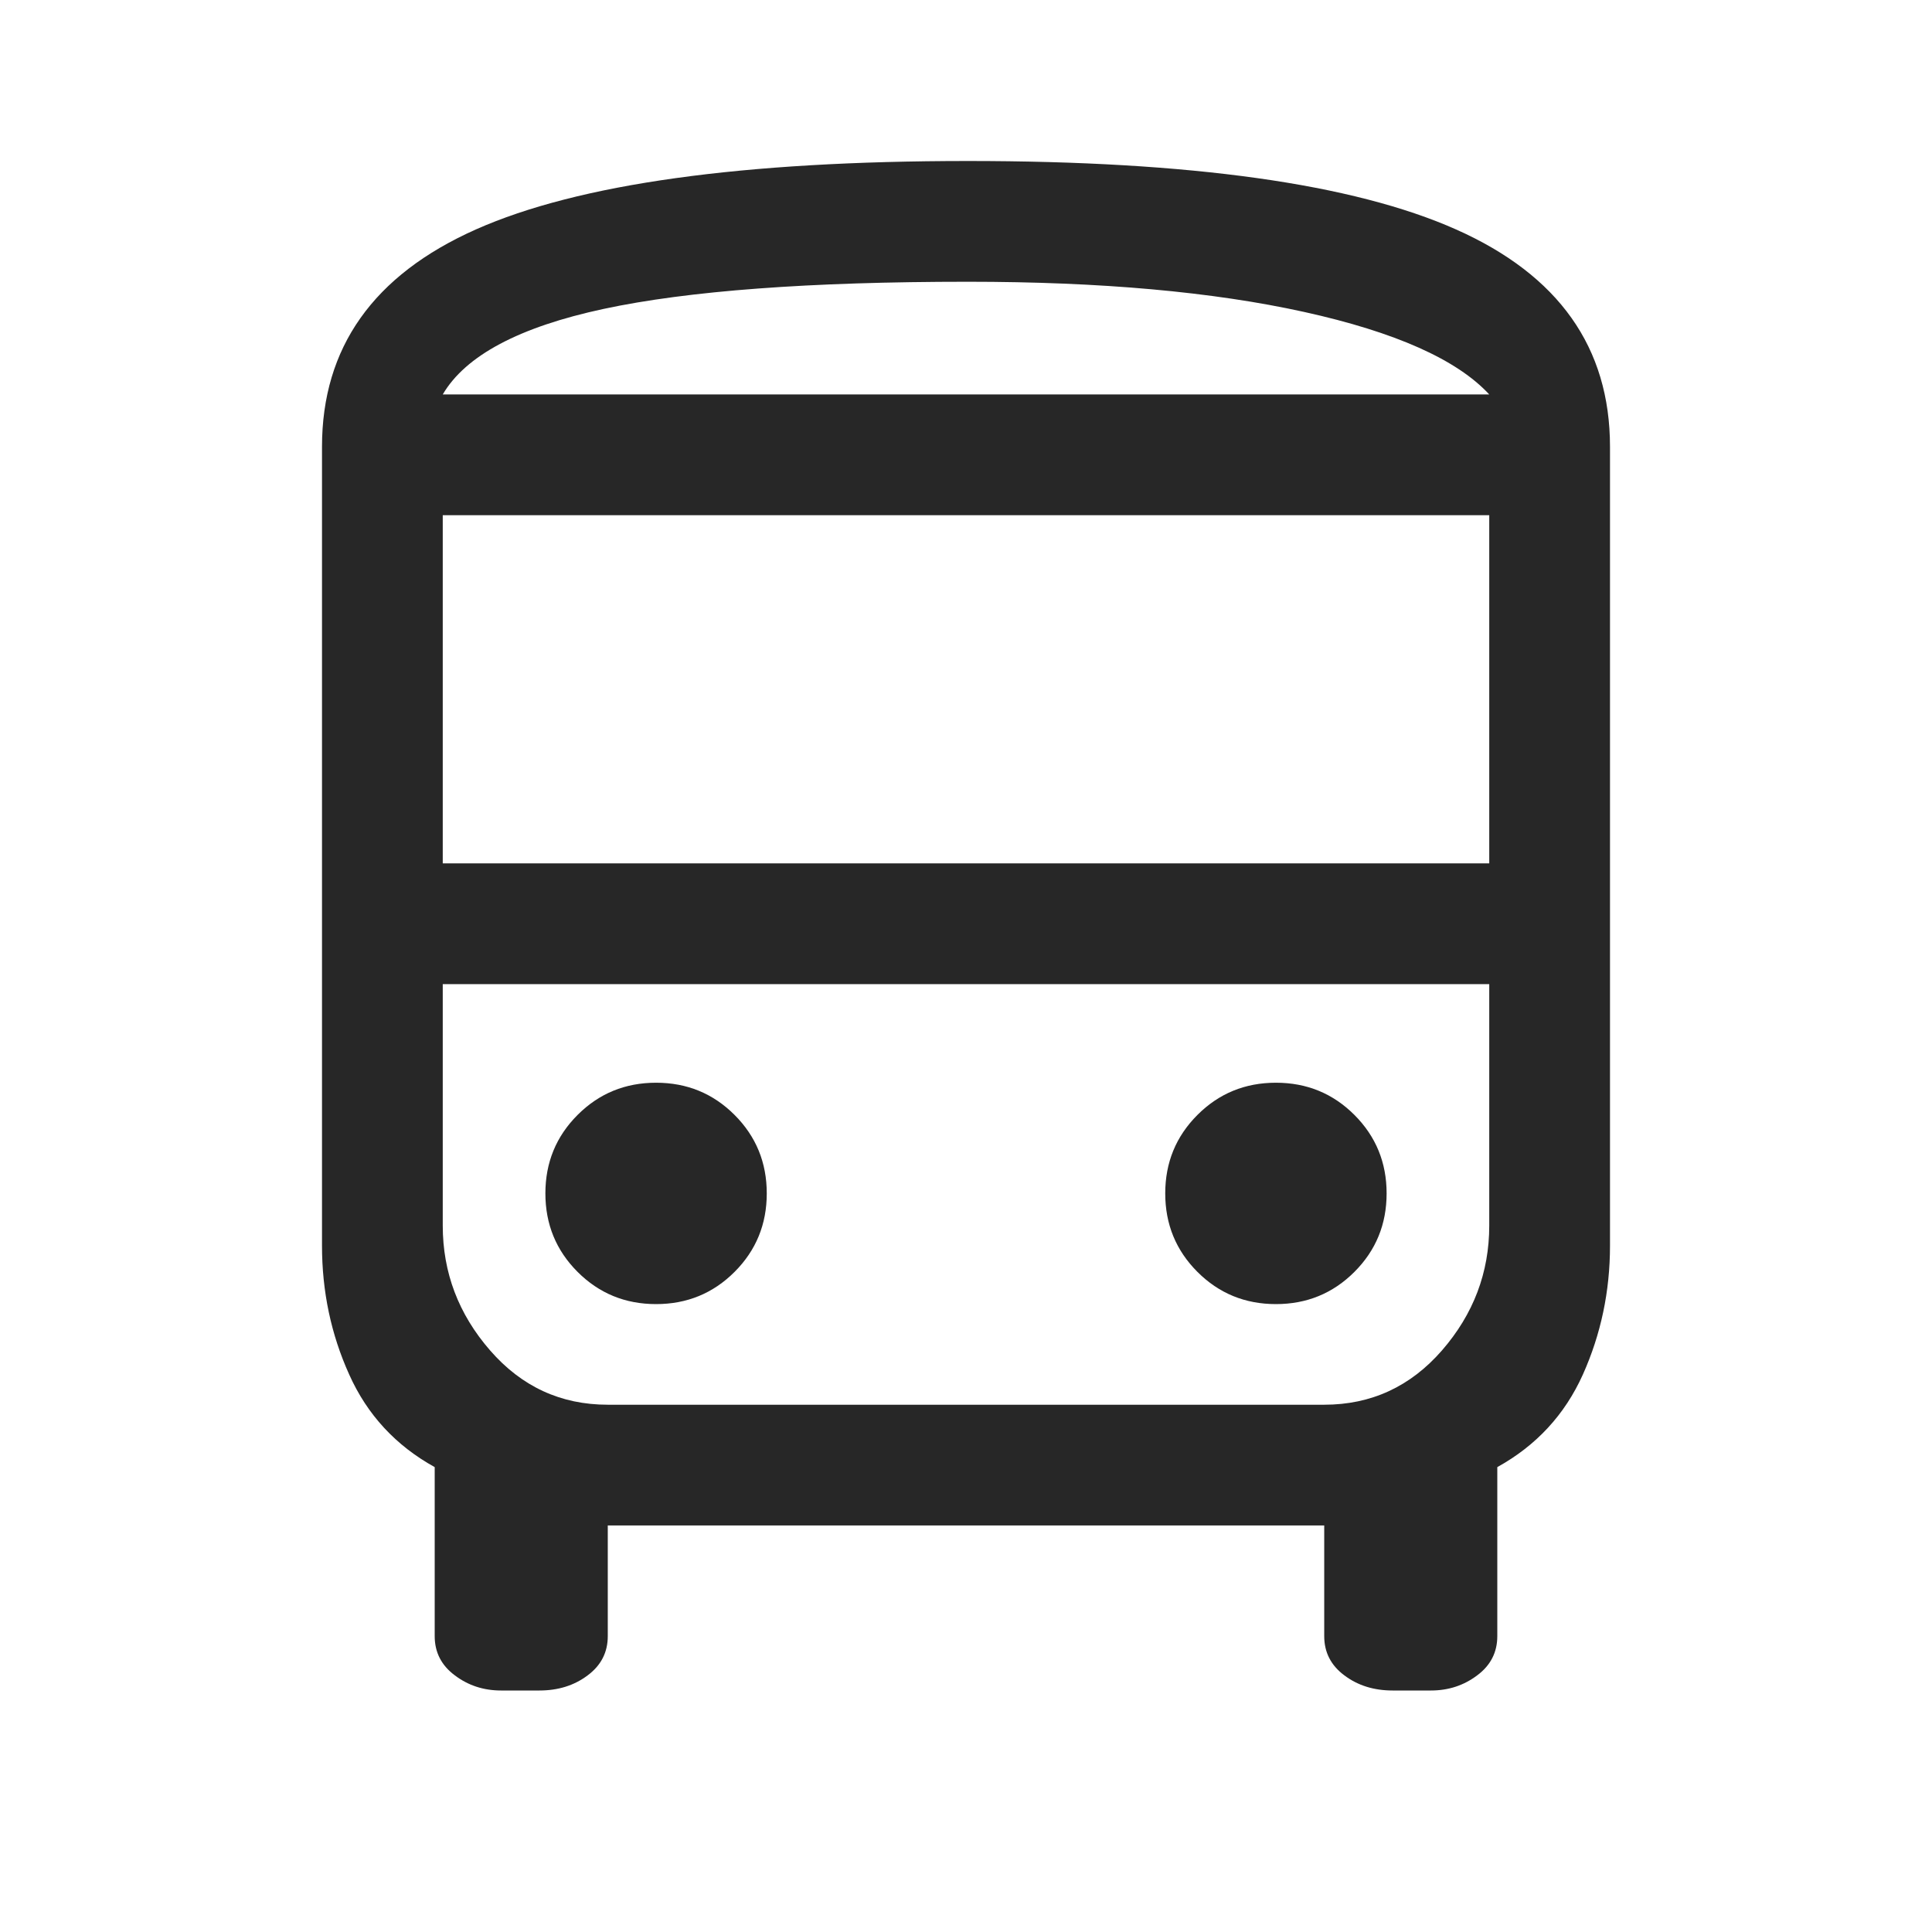<svg width="24" height="24" viewBox="0 0 24 24" fill="none" xmlns="http://www.w3.org/2000/svg">
<path d="M6.225 21C6.008 21 5.817 20.938 5.65 20.812C5.483 20.688 5.4 20.525 5.4 20.325V18.225C4.917 17.958 4.562 17.575 4.338 17.075C4.112 16.575 4 16.042 4 15.475V5.55C4 4.317 4.638 3.417 5.912 2.85C7.188 2.283 9.225 2 12.025 2C14.792 2 16.812 2.283 18.087 2.85C19.363 3.417 20 4.317 20 5.55V15.475C20 16.042 19.887 16.575 19.663 17.075C19.438 17.575 19.083 17.958 18.6 18.225V20.325C18.6 20.525 18.517 20.688 18.35 20.812C18.183 20.938 17.992 21 17.775 21H17.3C17.067 21 16.867 20.938 16.7 20.812C16.533 20.688 16.45 20.525 16.45 20.325V18.95H7.55V20.325C7.55 20.525 7.467 20.688 7.3 20.812C7.133 20.938 6.933 21 6.7 21H6.225ZM12.025 4.9H18.5H5.5H12.025ZM16.45 12.225H5.5H18.5H16.45ZM5.5 10.725H18.5V6.4H5.5V10.725ZM8.15 16.2C8.533 16.2 8.858 16.067 9.125 15.8C9.392 15.533 9.525 15.208 9.525 14.825C9.525 14.442 9.392 14.117 9.125 13.85C8.858 13.583 8.533 13.45 8.15 13.45C7.767 13.45 7.442 13.583 7.175 13.85C6.908 14.117 6.775 14.442 6.775 14.825C6.775 15.208 6.908 15.533 7.175 15.8C7.442 16.067 7.767 16.2 8.15 16.2ZM15.85 16.2C16.233 16.2 16.558 16.067 16.825 15.8C17.092 15.533 17.225 15.208 17.225 14.825C17.225 14.442 17.092 14.117 16.825 13.85C16.558 13.583 16.233 13.45 15.85 13.45C15.467 13.45 15.142 13.583 14.875 13.85C14.608 14.117 14.475 14.442 14.475 14.825C14.475 15.208 14.608 15.533 14.875 15.8C15.142 16.067 15.467 16.2 15.85 16.2ZM5.5 4.9H18.5C18.1 4.467 17.333 4.125 16.2 3.875C15.067 3.625 13.675 3.5 12.025 3.5C10.058 3.5 8.55 3.612 7.5 3.837C6.45 4.062 5.783 4.417 5.5 4.9ZM7.55 17.45H16.45C17.033 17.45 17.521 17.225 17.913 16.775C18.304 16.325 18.5 15.808 18.5 15.225V12.225H5.5V15.225C5.5 15.808 5.696 16.325 6.088 16.775C6.479 17.225 6.967 17.45 7.55 17.45Z" fill="#272727"/>
</svg>
